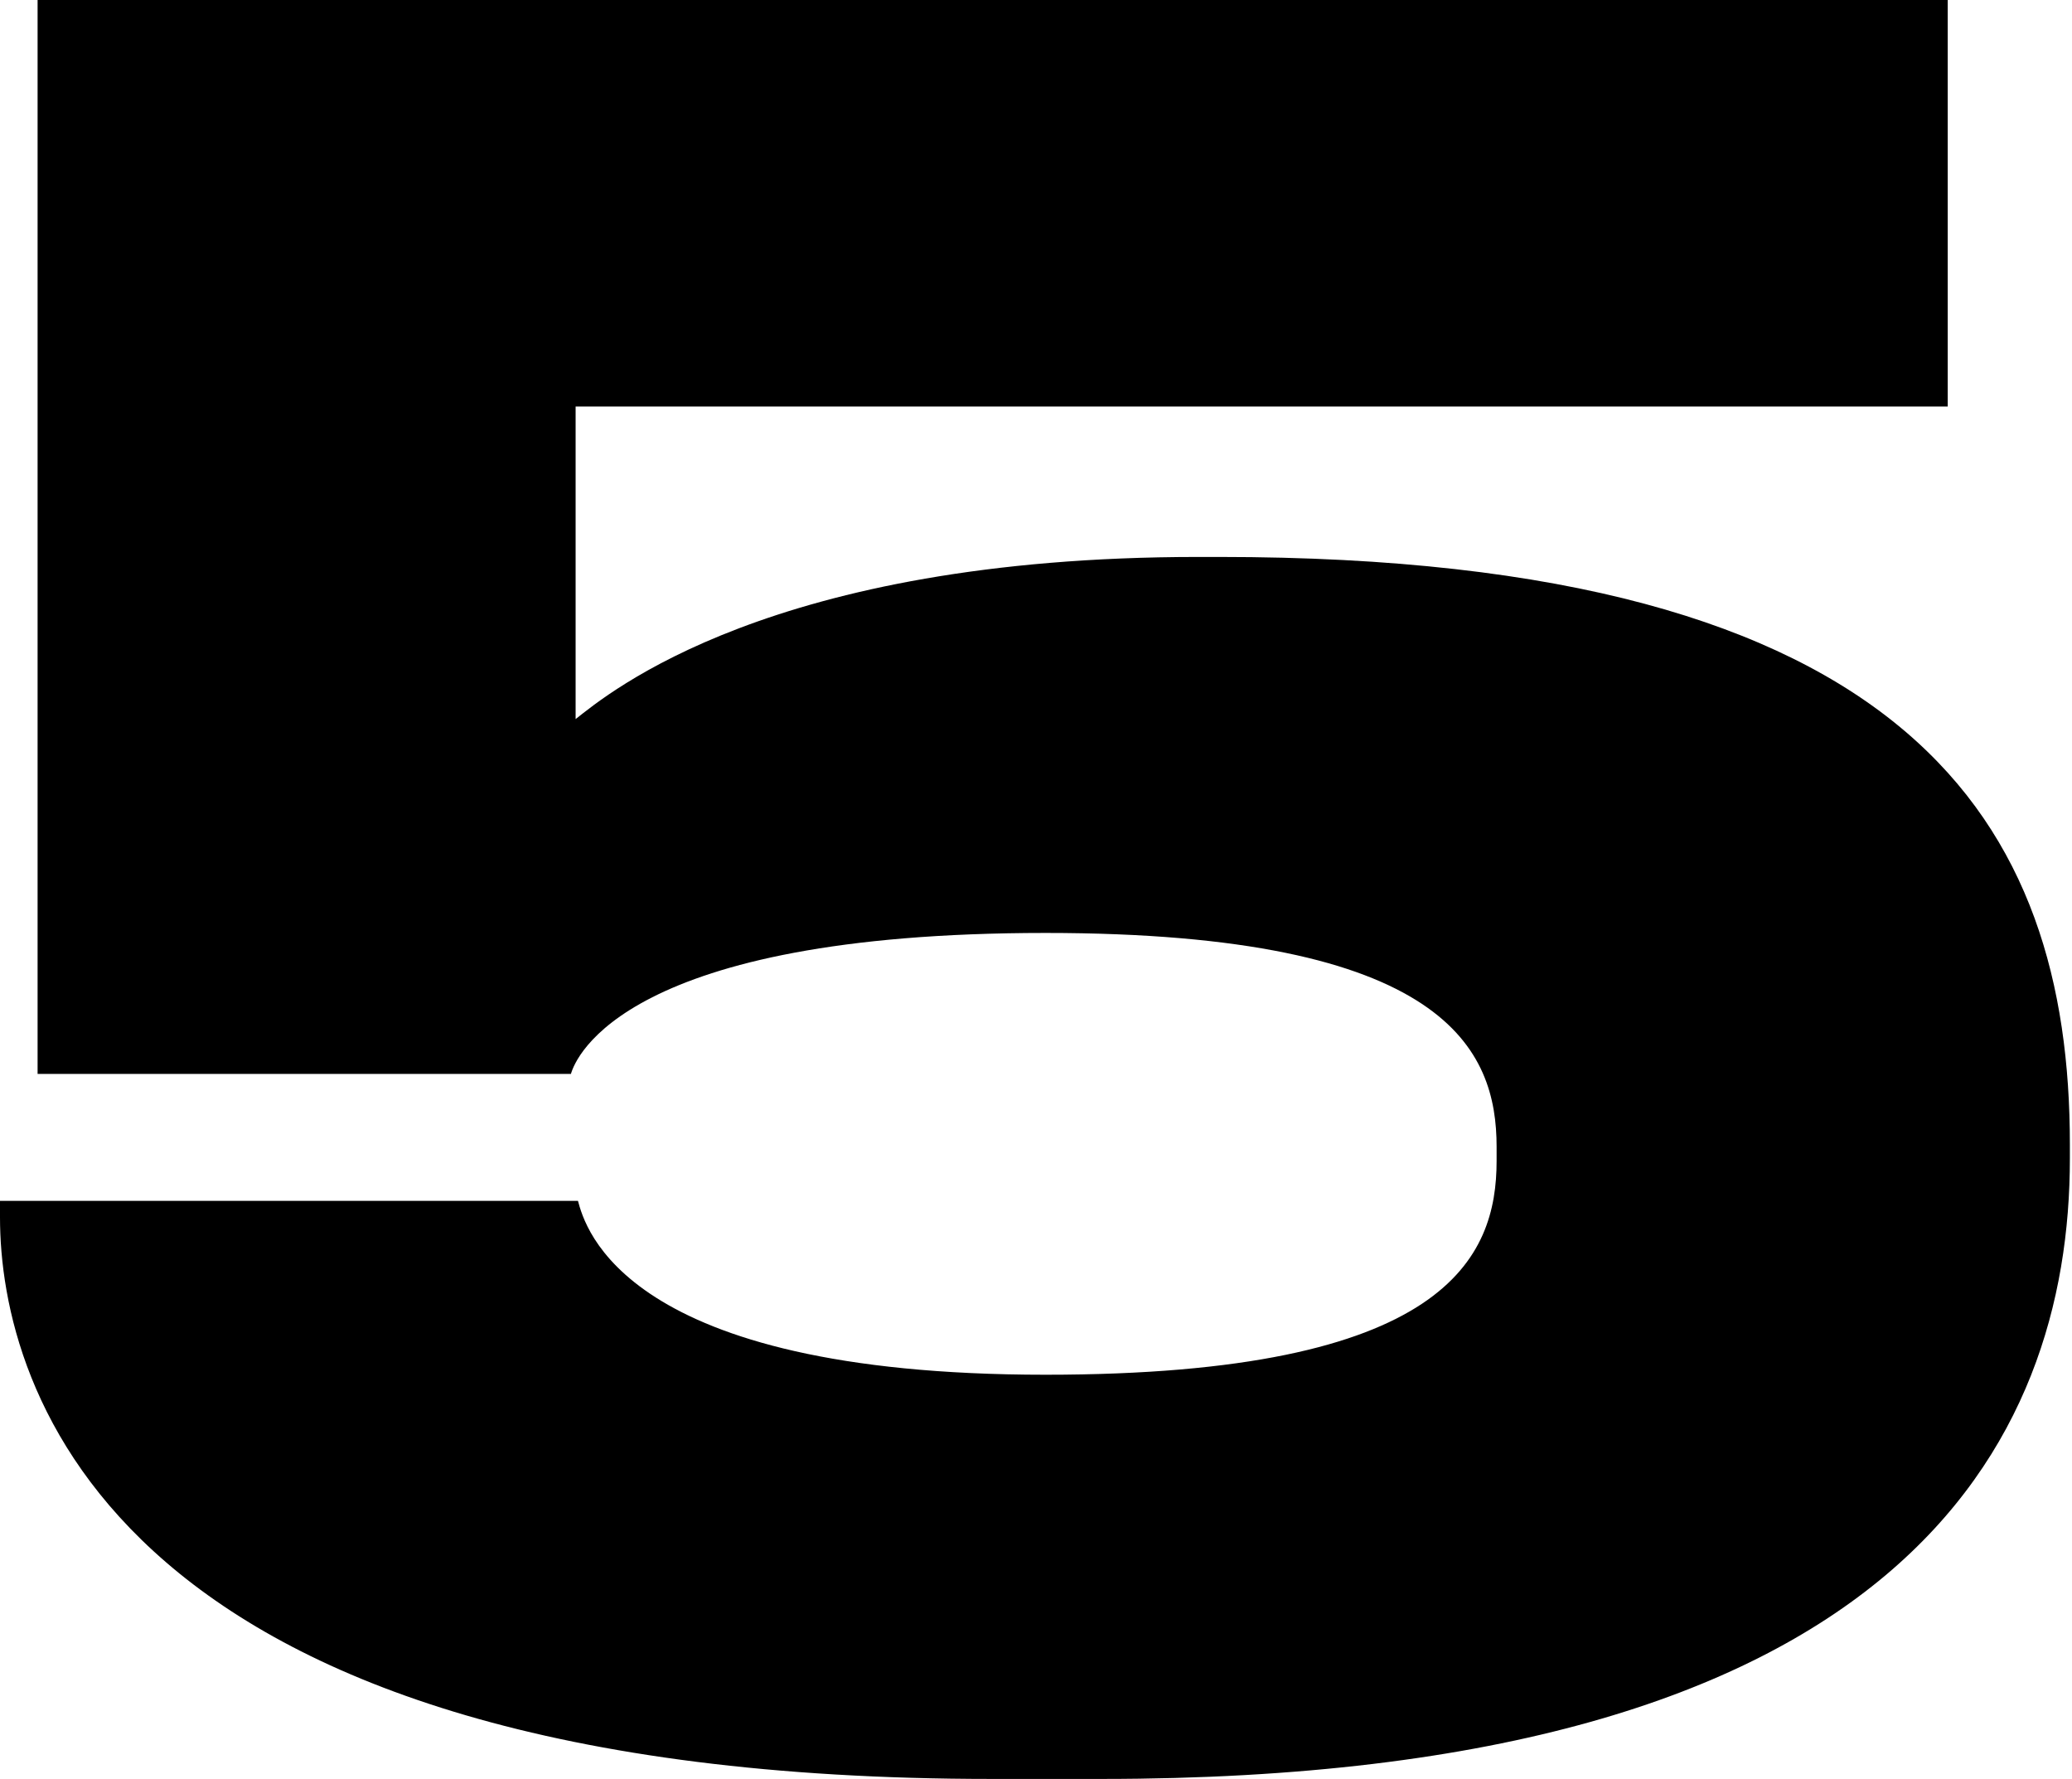 <?xml version="1.0" encoding="UTF-8"?> <svg xmlns="http://www.w3.org/2000/svg" width="233" height="200" viewBox="0 0 233 200" fill="none"> <path d="M123.91 200C213.738 200 232.761 162.219 232.761 130.251V128.666C232.761 92.734 215.059 62.616 137.12 62.616H134.742C86.658 62.616 68.428 77.939 64.729 80.845V45.707H219.022V0H4.227V120.74H64.201C64.729 118.89 70.277 104.888 117.569 104.888C162.748 104.888 168.296 118.098 168.296 128.93V130.515C168.296 141.347 162.748 154.557 117.569 154.557C70.013 154.557 65.786 137.913 64.993 135.007H0V136.856C0 156.143 12.682 200 111.493 200H123.91Z" fill="black"></path> </svg> 